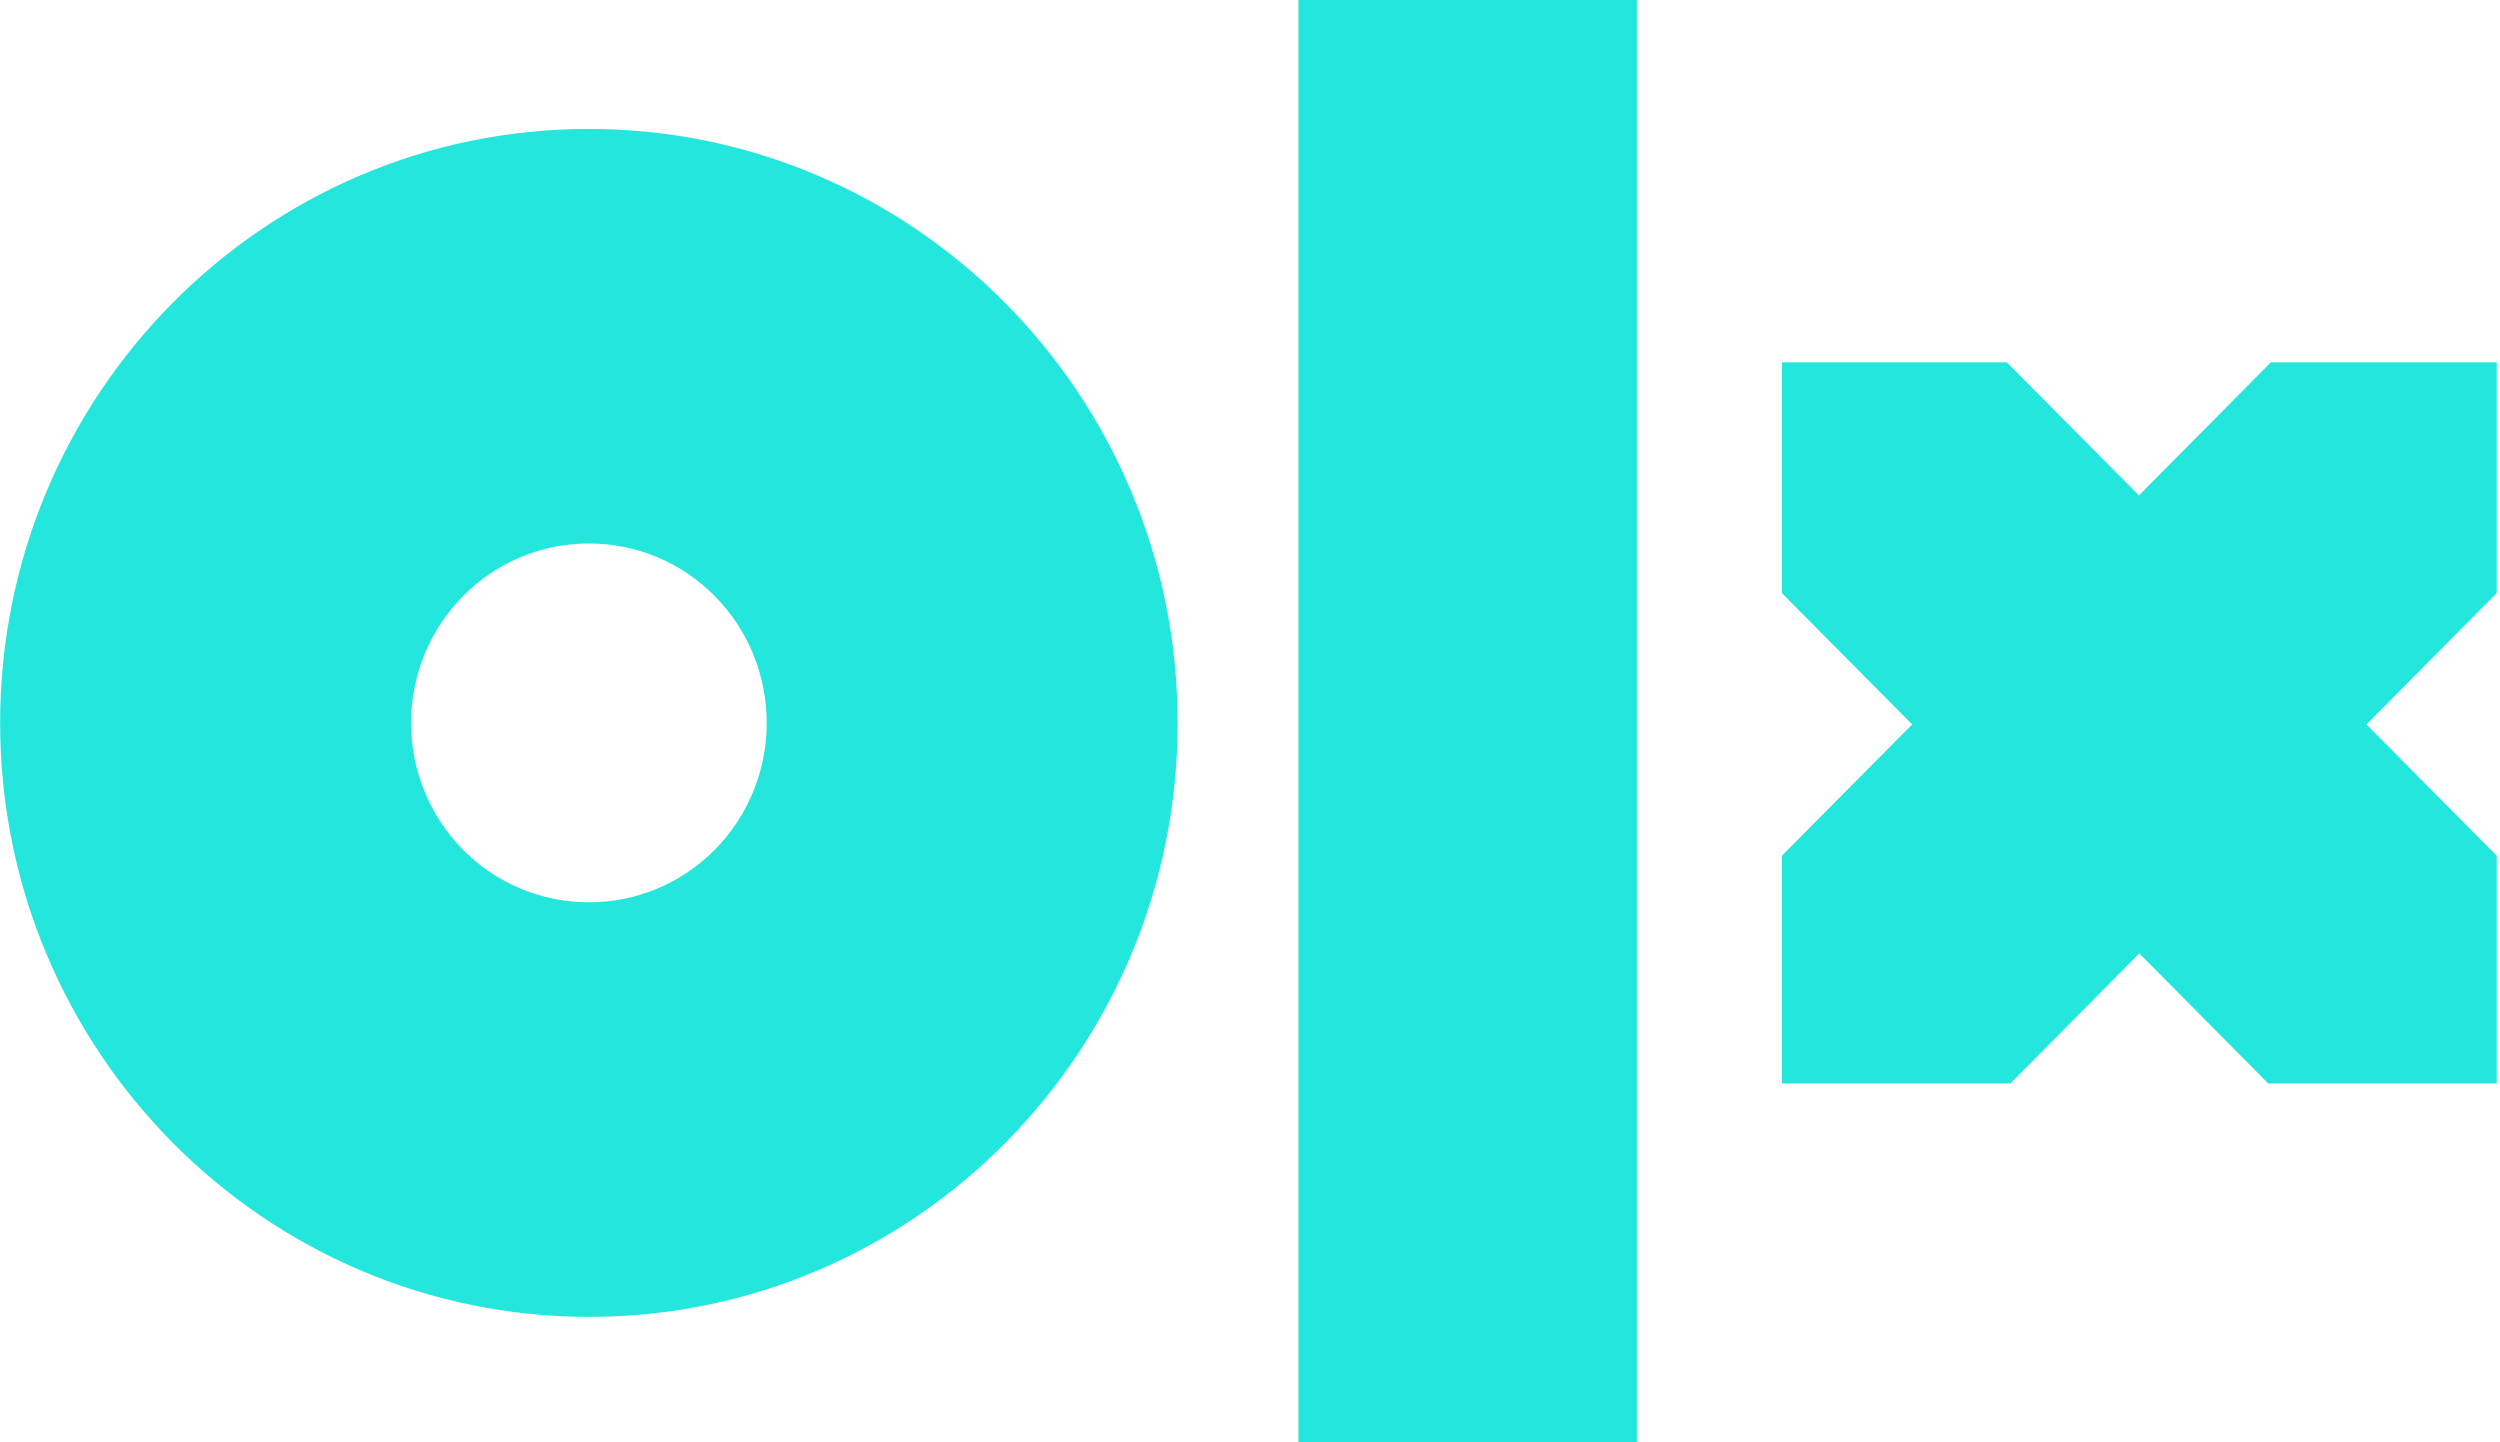 <?xml version="1.0" encoding="UTF-8"?>
<svg xmlns="http://www.w3.org/2000/svg" xmlns:xlink="http://www.w3.org/1999/xlink" width="78pt" height="45pt" viewBox="0 0 78 45" version="1.1">
<g id="surface1">
<path style=" stroke:none;fill-rule:evenodd;fill:rgb(14%,90%,86%);fill-opacity:1;" d="M 51.07 45 L 40.512 45 L 40.512 0 L 51.07 0 Z M 36.742 22.555 C 36.742 32.797 28.516 41.086 18.383 41.086 C 8.246 41.086 0.004 32.785 0.004 22.555 C 0.004 12.324 8.23 4.023 18.367 4.023 C 28.504 4.023 36.742 12.312 36.742 22.555 Z M 23.922 22.555 C 23.922 21.07 23.34 19.645 22.297 18.594 C 21.258 17.543 19.844 16.953 18.375 16.957 C 16.902 16.953 15.488 17.543 14.449 18.594 C 13.41 19.645 12.824 21.07 12.824 22.555 C 12.824 24.039 13.41 25.465 14.449 26.516 C 15.488 27.566 16.902 28.152 18.371 28.152 C 19.844 28.156 21.258 27.566 22.297 26.516 C 23.34 25.465 23.922 24.039 23.922 22.555 Z M 77.871 11.305 L 70.852 11.305 L 66.734 15.457 L 62.613 11.305 L 55.594 11.305 L 55.594 18.504 L 59.66 22.602 L 55.594 26.699 L 55.594 33.805 L 62.723 33.805 L 66.746 29.746 L 70.77 33.805 L 77.898 33.805 L 77.898 26.699 L 73.832 22.602 L 77.898 18.504 L 77.898 11.305 L 77.867 11.305 Z M 77.871 11.305 "/>
</g>
</svg>

